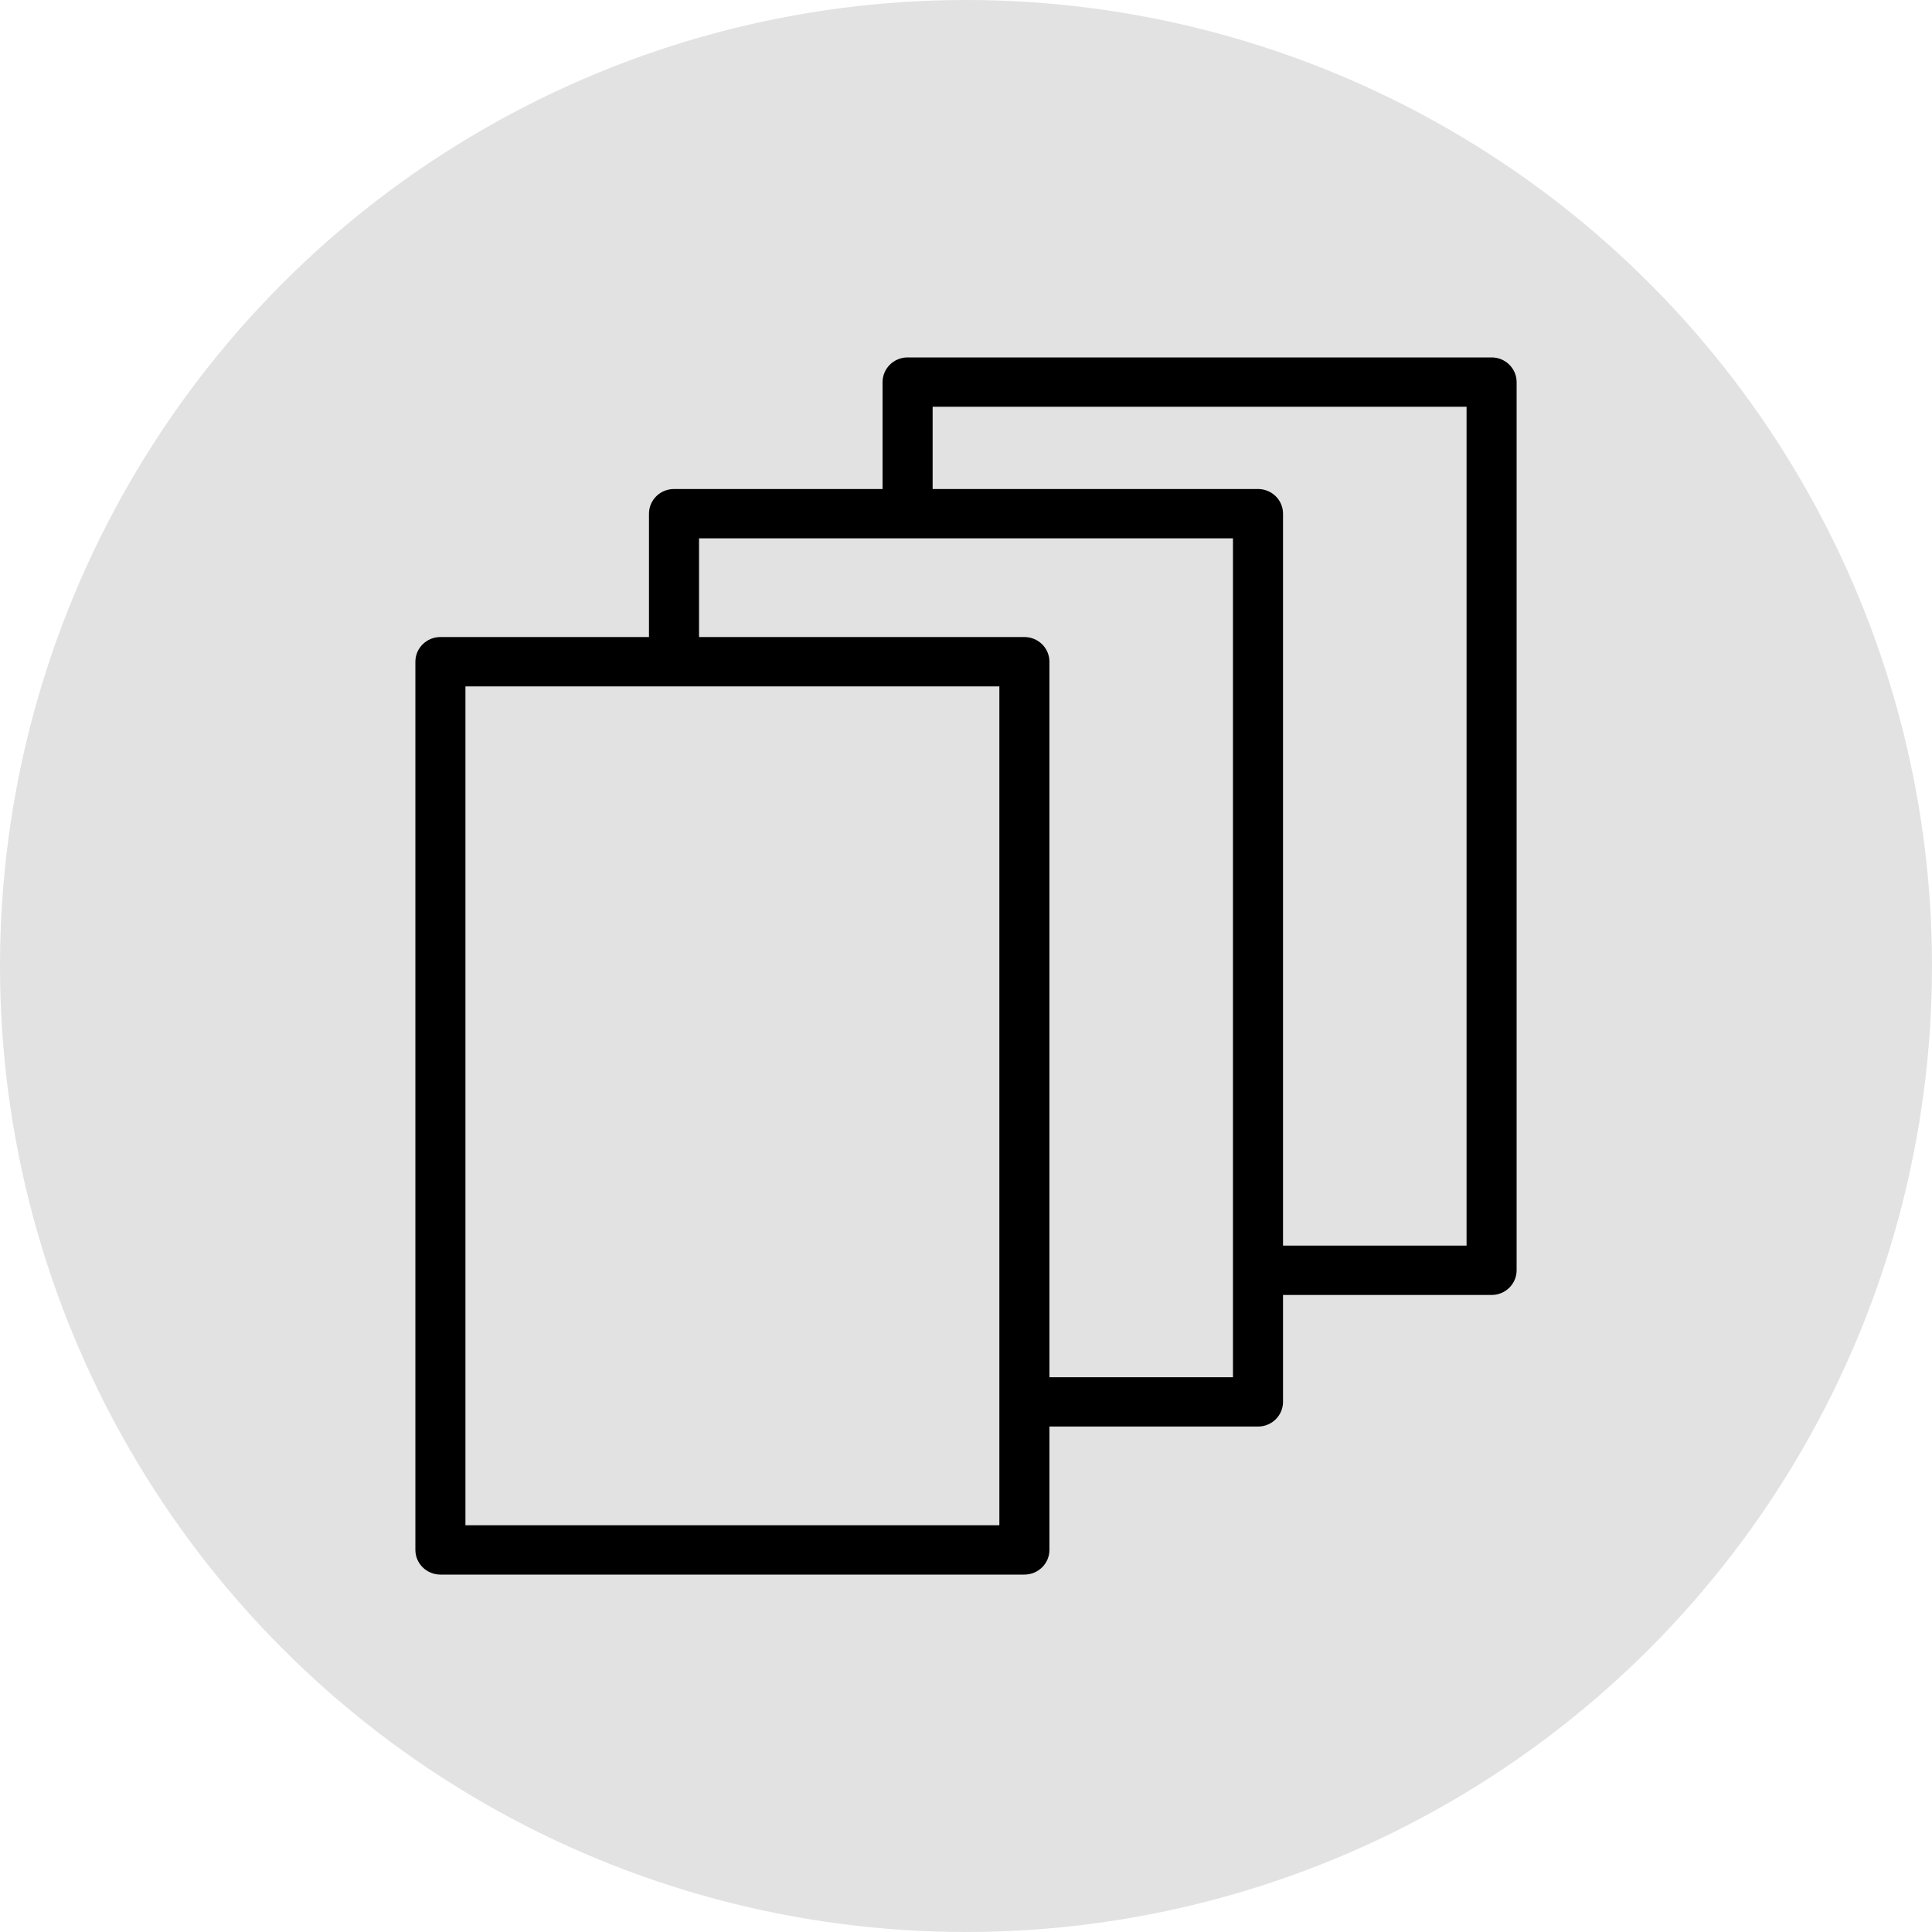 <?xml version="1.0" encoding="UTF-8"?> <svg xmlns="http://www.w3.org/2000/svg" viewBox="1893.4 2450 100 100" width="100" height="100"><ellipse color="rgb(51, 51, 51)" fill-rule="evenodd" fill="rgb(226, 226, 226)" font-size-adjust="none" fill-opacity="1" stroke="none" stroke-opacity="1" stroke-width="NaN" display="undefined" stroke-linecap="undefined" stroke-linejoin="undefined" stroke-dasharray="undefined" paint-order="undefined" id="tSvg23368113c9" title="Ellipse 18" cx="1943.4" cy="2500" rx="50" ry="50" style="transform: rotate(0deg);"></ellipse><ellipse color="rgb(51, 51, 51)" display="none" fill-rule="evenodd" font-size-adjust="none" stroke-width="2" stroke="rgb(35, 31, 32)" fill="none" fill-opacity="1" stroke-opacity="1" stroke-linecap="undefined" stroke-linejoin="undefined" stroke-dasharray="undefined" paint-order="undefined" id="tSvg183bb6bcb3d" title="Ellipse 19" cx="1944.4" cy="2485.3" rx="1.7" ry="1.7" style="transform: rotate(0deg);"></ellipse><ellipse color="rgb(51, 51, 51)" display="none" fill-rule="evenodd" font-size-adjust="none" stroke-width="2" stroke="rgb(35, 31, 32)" fill="none" fill-opacity="1" stroke-opacity="1" stroke-linecap="undefined" stroke-linejoin="undefined" stroke-dasharray="undefined" paint-order="undefined" id="tSvgdf8f52caaa" title="Ellipse 20" cx="1952.2" cy="2485.3" rx="1.7" ry="1.7" style="transform: rotate(0deg);"></ellipse><ellipse color="rgb(51, 51, 51)" display="none" fill-rule="evenodd" font-size-adjust="none" stroke-width="2" stroke="rgb(35, 31, 32)" fill="none" fill-opacity="1" stroke-opacity="1" stroke-linecap="undefined" stroke-linejoin="undefined" stroke-dasharray="undefined" paint-order="undefined" id="tSvg79d24781bb" title="Ellipse 21" cx="1937" cy="2519.7" rx="3.1" ry="3.1" style="transform: rotate(0deg);"></ellipse><ellipse color="rgb(51, 51, 51)" display="none" fill-rule="evenodd" font-size-adjust="none" stroke-width="2" stroke="rgb(35, 31, 32)" fill="none" fill-opacity="1" stroke-opacity="1" stroke-linecap="undefined" stroke-linejoin="undefined" stroke-dasharray="undefined" paint-order="undefined" id="tSvg91739baa24" title="Ellipse 22" cx="1954.5" cy="2519.9" rx="3.1" ry="3.1" style="transform: rotate(0deg);"></ellipse><line color="rgb(51, 51, 51)" display="none" fill-rule="evenodd" font-size-adjust="none" stroke-width="2" stroke="rgb(35, 31, 32)" fill="none" fill-opacity="1" stroke-opacity="1" stroke-linecap="undefined" stroke-linejoin="undefined" stroke-dasharray="undefined" paint-order="undefined" id="tSvgf51d2765c" title="Line 13" x1="1932.3" y1="2507.6" x2="1935.1" y2="2517"></line><line color="rgb(51, 51, 51)" display="none" fill-rule="evenodd" font-size-adjust="none" stroke-width="2" stroke="rgb(35, 31, 32)" fill="none" fill-opacity="1" stroke-opacity="1" stroke-linecap="undefined" stroke-linejoin="undefined" stroke-dasharray="undefined" paint-order="undefined" id="tSvgcfc0e90e01" title="Line 14" x1="1940.4" y1="2519.1" x2="1951.4" y2="2519.1"></line><ellipse color="rgb(51, 51, 51)" display="none" fill-rule="evenodd" font-size-adjust="none" stroke-width="2" stroke="rgb(0, 0, 0)" fill="none" fill-opacity="1" stroke-opacity="1" stroke-linecap="undefined" stroke-linejoin="undefined" stroke-dasharray="undefined" paint-order="undefined" id="tSvgad29c07019" title="Ellipse 24" cx="1944.2" cy="2499.2" rx="20.2" ry="20.2" style="transform: rotate(0deg);"></ellipse><line color="rgb(51, 51, 51)" display="none" fill-rule="evenodd" font-size-adjust="none" stroke-width="2" stroke="rgb(0, 0, 0)" fill="none" fill-opacity="1" stroke-opacity="1" stroke-linecap="undefined" stroke-linejoin="undefined" stroke-dasharray="undefined" paint-order="undefined" id="tSvg17a87591643" title="Line 17" x1="1975.4" y1="2485.3" x2="1975.4" y2="2504.4"></line><line color="rgb(51, 51, 51)" display="none" fill-rule="evenodd" font-size-adjust="none" stroke-width="2" stroke="rgb(0, 0, 0)" fill="none" fill-opacity="1" stroke-opacity="1" stroke-linecap="undefined" stroke-linejoin="undefined" stroke-dasharray="undefined" paint-order="undefined" id="tSvgc7b4f98342" title="Line 18" x1="1978.4" y1="2497.15" x2="1985" y2="2490.55"></line><ellipse color="rgb(51, 51, 51)" display="none" fill-rule="evenodd" font-size-adjust="none" stroke-width="2" stroke="rgb(0, 0, 0)" fill="none" fill-opacity="1" stroke-opacity="1" stroke-linecap="undefined" stroke-linejoin="undefined" stroke-dasharray="undefined" paint-order="undefined" id="tSvg350622dfa8" title="Ellipse 25" cx="1944.2" cy="2499.2" rx="25.2" ry="25.2" style="transform: rotate(0deg);"></ellipse><path fill="rgb(0, 0, 0)" stroke="none" fill-opacity="1" stroke-width="1" stroke-opacity="1" color="rgb(51, 51, 51)" fill-rule="evenodd" font-size-adjust="none" id="tSvg81af370498" title="Path 19" d="M 1970.605 2468.5 C 1960.529 2468.5 1950.453 2468.5 1940.377 2468.5 C 1939.662 2468.5 1939.082 2469.072 1939.082 2469.777 C 1939.082 2471.622 1939.082 2473.466 1939.082 2475.311 C 1935.483 2475.311 1931.885 2475.311 1928.286 2475.311 C 1927.571 2475.311 1926.991 2475.882 1926.991 2476.588 C 1926.991 2478.716 1926.991 2480.845 1926.991 2482.973 C 1923.392 2482.973 1919.794 2482.973 1916.195 2482.973 C 1915.48 2482.973 1914.9 2483.545 1914.9 2484.25 C 1914.9 2499.574 1914.9 2514.899 1914.9 2530.223 C 1914.9 2530.928 1915.48 2531.5 1916.195 2531.5 C 1926.271 2531.5 1936.347 2531.5 1946.423 2531.5 C 1947.138 2531.5 1947.718 2530.928 1947.718 2530.223 C 1947.718 2528.095 1947.718 2525.966 1947.718 2523.838 C 1951.317 2523.838 1954.915 2523.838 1958.514 2523.838 C 1959.229 2523.838 1959.809 2523.266 1959.809 2522.561 C 1959.809 2520.716 1959.809 2518.872 1959.809 2517.027 C 1963.408 2517.027 1967.006 2517.027 1970.605 2517.027 C 1971.32 2517.027 1971.9 2516.455 1971.9 2515.75 C 1971.9 2500.426 1971.9 2485.101 1971.9 2469.777C 1971.9 2469.072 1971.32 2468.5 1970.605 2468.5Z M 1945.127 2528.946 C 1935.915 2528.946 1926.703 2528.946 1917.491 2528.946 C 1917.491 2514.473 1917.491 2500 1917.491 2485.527 C 1926.703 2485.527 1935.915 2485.527 1945.127 2485.527C 1945.127 2500 1945.127 2514.473 1945.127 2528.946Z M 1957.218 2521.284 C 1954.051 2521.284 1950.885 2521.284 1947.718 2521.284 C 1947.718 2508.939 1947.718 2496.595 1947.718 2484.25 C 1947.718 2483.545 1947.138 2482.973 1946.423 2482.973 C 1940.809 2482.973 1935.195 2482.973 1929.582 2482.973 C 1929.582 2481.27 1929.582 2479.567 1929.582 2477.865 C 1938.794 2477.865 1948.006 2477.865 1957.218 2477.865C 1957.218 2492.338 1957.218 2506.811 1957.218 2521.284Z M 1969.309 2514.473 C 1966.142 2514.473 1962.976 2514.473 1959.809 2514.473 C 1959.809 2501.845 1959.809 2489.216 1959.809 2476.588 C 1959.809 2475.882 1959.229 2475.311 1958.514 2475.311 C 1952.9 2475.311 1947.286 2475.311 1941.673 2475.311 C 1941.673 2473.892 1941.673 2472.473 1941.673 2471.054 C 1950.885 2471.054 1960.097 2471.054 1969.309 2471.054C 1969.309 2485.527 1969.309 2500 1969.309 2514.473Z"></path><defs> </defs></svg> 